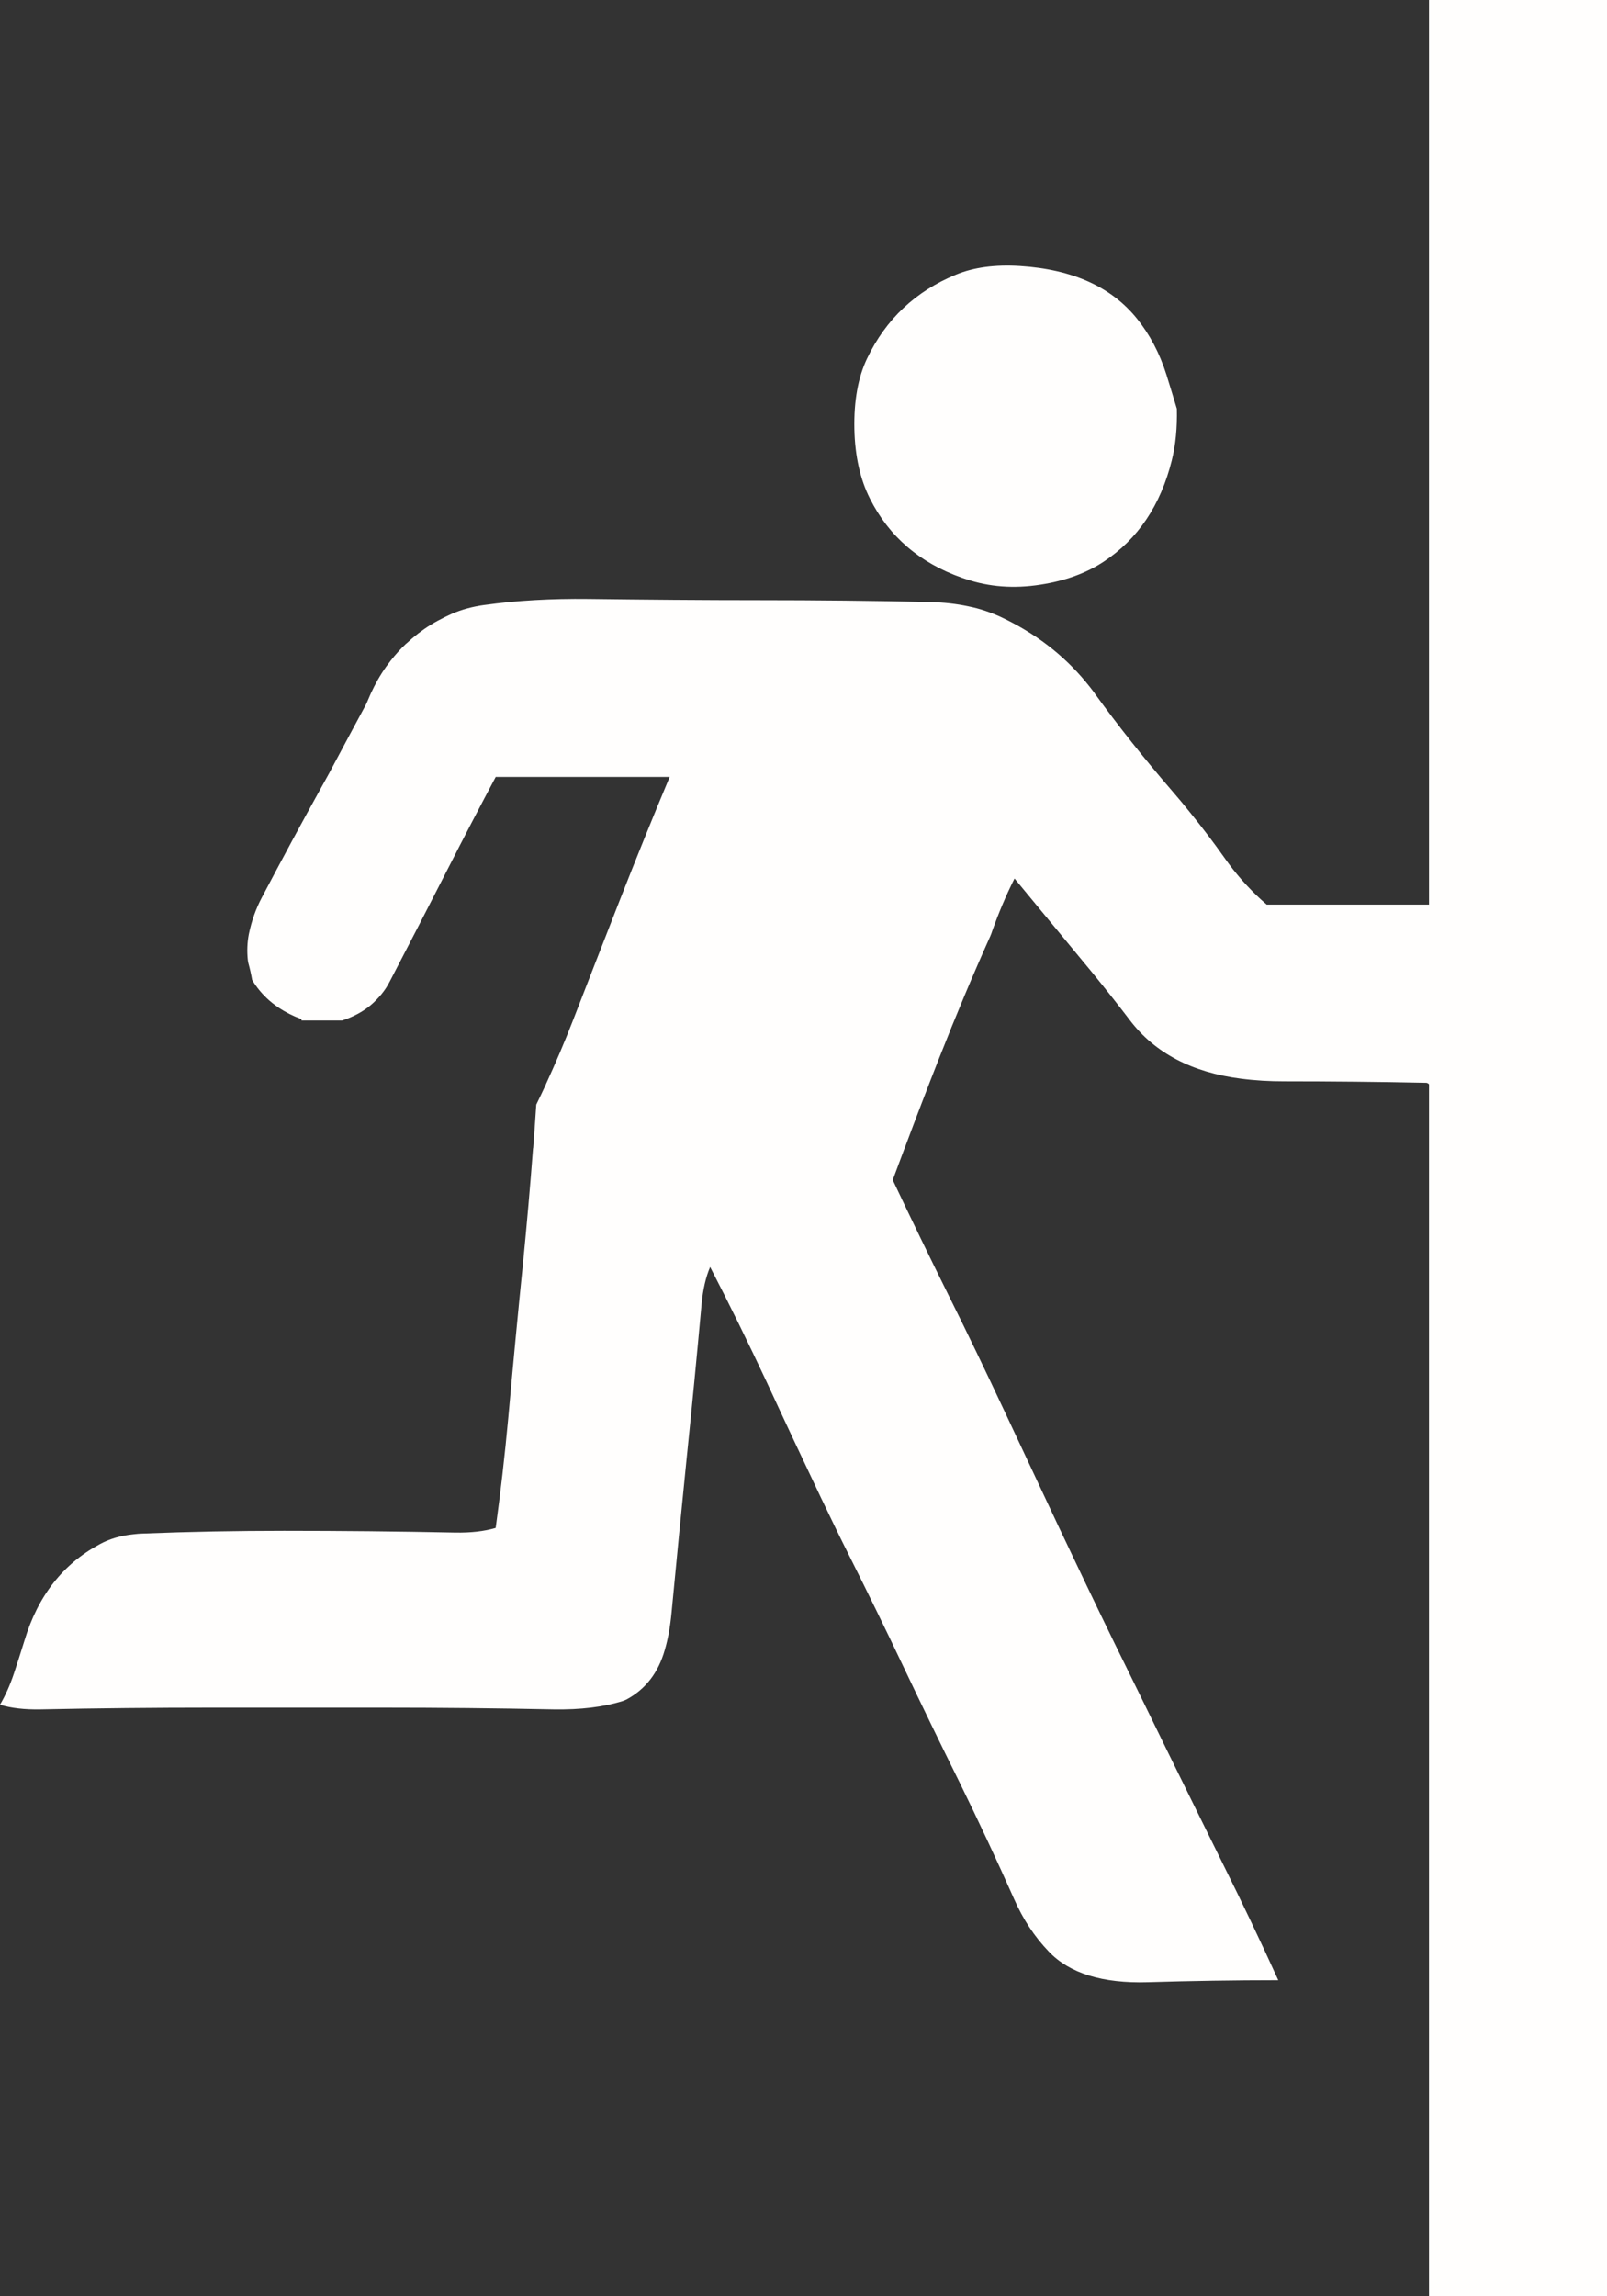 <?xml version="1.0" encoding="UTF-8" standalone="no"?><svg xmlns="http://www.w3.org/2000/svg" xmlns:xlink="http://www.w3.org/1999/xlink" fill="#fffefd" height="100" preserveAspectRatio="xMidYMid meet" version="1" viewBox="15.0 0.0 70.0 100.0" width="70" zoomAndPan="magnify"><rect x="15.0" y="0.0" width="70.0" height="100.0" fill="#333333" stroke="none"/><g id="change1_1"><path d="M56.907,25.164c0.05,0.019,0.101,0.032,0.151,0.05c1.022,0.347,2.108,0.429,3.264,0.247 c1.073-0.164,1.995-0.499,2.759-1.004c1.489-0.985,2.475-2.456,2.961-4.406c0.17-0.676,0.239-1.427,0.221-2.248 c-0.146-0.486-0.297-0.985-0.455-1.49c-0.296-0.934-0.726-1.749-1.287-2.443c-1.111-1.376-2.804-2.14-5.082-2.286 c-1.093-0.069-2.027,0.057-2.791,0.373c-1.768,0.726-3.062,1.944-3.876,3.649c-0.397,0.827-0.581,1.856-0.556,3.081 c0.025,1.174,0.253,2.184,0.676,3.024C53.719,23.359,55.058,24.514,56.907,25.164z"/></g><g id="change1_2"><path d="M85,0h-7.753c0,0,0,38.762,0,39.394c-2.317,0-4.626,0-6.942,0c-0.045,0-0.084,0-0.128,0 c-0.085-0.074-0.168-0.146-0.25-0.221c-0.576-0.53-1.099-1.121-1.558-1.772c-0.486-0.688-0.987-1.35-1.511-1.994 c-0.284-0.354-0.575-0.705-0.872-1.046c-1.148-1.331-2.248-2.711-3.296-4.156c0-0.001,0.001-0.004,0-0.006 c-0.129-0.178-0.267-0.349-0.406-0.517c-0.983-1.184-2.217-2.123-3.702-2.819c-0.106-0.05-0.22-0.096-0.331-0.14 c-0.224-0.088-0.454-0.167-0.698-0.232c-0.121-0.032-0.25-0.06-0.377-0.087c-0.255-0.054-0.517-0.097-0.791-0.128 s-0.559-0.05-0.854-0.058c-2.48-0.057-4.97-0.082-7.45-0.082c-2.481,0-4.971-0.021-7.451-0.052c-1.61-0.019-3.12,0.066-4.527,0.262 c-0.002,0-0.004,0-0.006,0c-0.516,0.07-0.991,0.201-1.413,0.383c-0.108,0.048-0.215,0.1-0.319,0.151 c-0.209,0.104-0.411,0.212-0.604,0.331c-0.386,0.239-0.735,0.512-1.058,0.814c-0.001,0.001-0.005-0.001-0.006,0 c-0.24,0.226-0.463,0.471-0.668,0.732c-0.138,0.175-0.269,0.356-0.39,0.546c-0.243,0.381-0.453,0.794-0.634,1.238 c-0.019,0.05-0.044,0.1-0.069,0.151c-0.448,0.827-0.885,1.645-1.313,2.447c-0.196,0.373-0.392,0.734-0.587,1.081 c-0.891,1.604-1.768,3.229-2.633,4.871c-0.127,0.24-0.237,0.49-0.332,0.755c-0.094,0.265-0.172,0.546-0.232,0.837 c-0.069,0.36-0.084,0.732-0.046,1.104c0.006,0.044,0.011,0.095,0.023,0.145c0.069,0.247,0.124,0.492,0.168,0.744 c0.178,0.296,0.39,0.558,0.634,0.791c0.163,0.155,0.343,0.296,0.534,0.424c0.289,0.191,0.606,0.353,0.959,0.482 c0.007,0.003,0.015,0.012,0.018,0.023s0.006,0.024,0.006,0.046c0.55,0,1.09,0,1.64,0c0.044,0,0.083,0,0.127,0 c0.119-0.039,0.232-0.081,0.344-0.128c0.222-0.094,0.431-0.204,0.621-0.331c0.096-0.063,0.187-0.131,0.273-0.204 c0.088-0.072,0.171-0.152,0.25-0.232c0.159-0.161,0.304-0.334,0.43-0.529c0.063-0.097,0.119-0.202,0.175-0.308 c0.84-1.616,1.678-3.235,2.511-4.87c0.688-1.351,1.386-2.686,2.087-4.005c2.48,0,4.97,0,7.45,0c0.045,0,0.084,0,0.128,0 c-0.732,1.749-1.449,3.52-2.15,5.307c-0.7,1.787-1.387,3.556-2.074,5.324c-0.369,0.947-0.76,1.865-1.169,2.754 c0,0.002,0.001,0.005,0,0.006c-0.136,0.296-0.278,0.589-0.418,0.878c-0.043,0.635-0.086,1.267-0.134,1.895H38.22 c-0.126,1.673-0.271,3.314-0.43,4.93c-0.233,2.292-0.448,4.564-0.65,6.818c-0.151,1.642-0.334,3.239-0.549,4.792 c-0.486,0.145-1.073,0.215-1.768,0.202c-2.481-0.051-4.969-0.076-7.449-0.076c-2.064,0-4.123,0.038-6.181,0.12 c-0.095,0-0.221,0.013-0.385,0.031c-0.556,0.058-1.049,0.203-1.472,0.437c-1.597,0.858-2.689,2.254-3.27,4.191 c-0.151,0.486-0.304,0.966-0.461,1.439c-0.171,0.512-0.373,0.96-0.606,1.357c0.486,0.146,1.073,0.215,1.768,0.202 c2.481-0.051,4.969-0.076,7.449-0.076c2.481,0,4.969,0,7.45,0c2.48,0,4.968,0.025,7.449,0.076c1.168,0.019,2.178-0.102,3.018-0.366 c0.051-0.019,0.102-0.038,0.152-0.063c0.826-0.441,1.389-1.161,1.672-2.158c0.139-0.474,0.24-1.023,0.297-1.648 c0.209-2.216,0.43-4.45,0.656-6.698c0.234-2.26,0.448-4.495,0.65-6.704c0.058-0.645,0.184-1.188,0.373-1.629 c0.846,1.635,1.666,3.308,2.468,5.019c0.776,1.68,1.56,3.346,2.349,5.007c0.423,0.884,0.84,1.748,1.263,2.588 c0.802,1.598,1.585,3.201,2.354,4.823c0.802,1.686,1.616,3.365,2.443,5.032c0.814,1.66,1.604,3.346,2.367,5.062 c0.386,0.878,0.891,1.642,1.51,2.285c0.902,0.947,2.342,1.39,4.312,1.332c1.894-0.057,3.787-0.088,5.682-0.088 c-0.776-1.705-1.578-3.391-2.405-5.051c-0.821-1.66-1.642-3.327-2.469-5.013c-0.751-1.54-1.509-3.093-2.285-4.665 c-0.802-1.647-1.609-3.333-2.418-5.044c-0.782-1.661-1.565-3.333-2.349-5.007c-0.802-1.711-1.609-3.39-2.431-5.038 c-0.826-1.666-1.641-3.346-2.437-5.031c0.171-0.461,0.348-0.928,0.518-1.389h0.003c0.499-1.338,1.005-2.657,1.517-3.958 c0.713-1.812,1.45-3.573,2.214-5.277c0.032-0.07,0.057-0.145,0.082-0.221c0.284-0.795,0.604-1.558,0.971-2.284 c1.124,1.357,2.246,2.716,3.376,4.085c0.562,0.688,1.12,1.391,1.663,2.104c1.079,1.408,2.684,2.256,4.823,2.528 c0.625,0.082,1.246,0.116,1.878,0.116c2.02,0,4.167,0.021,6.187,0.064c0.044,0,0.084,0.02,0.128,0.063c0.003,0.011,0,0.214,0,0.225 c0,0.465,0,52.554,0,52.554H85"/></g></svg>